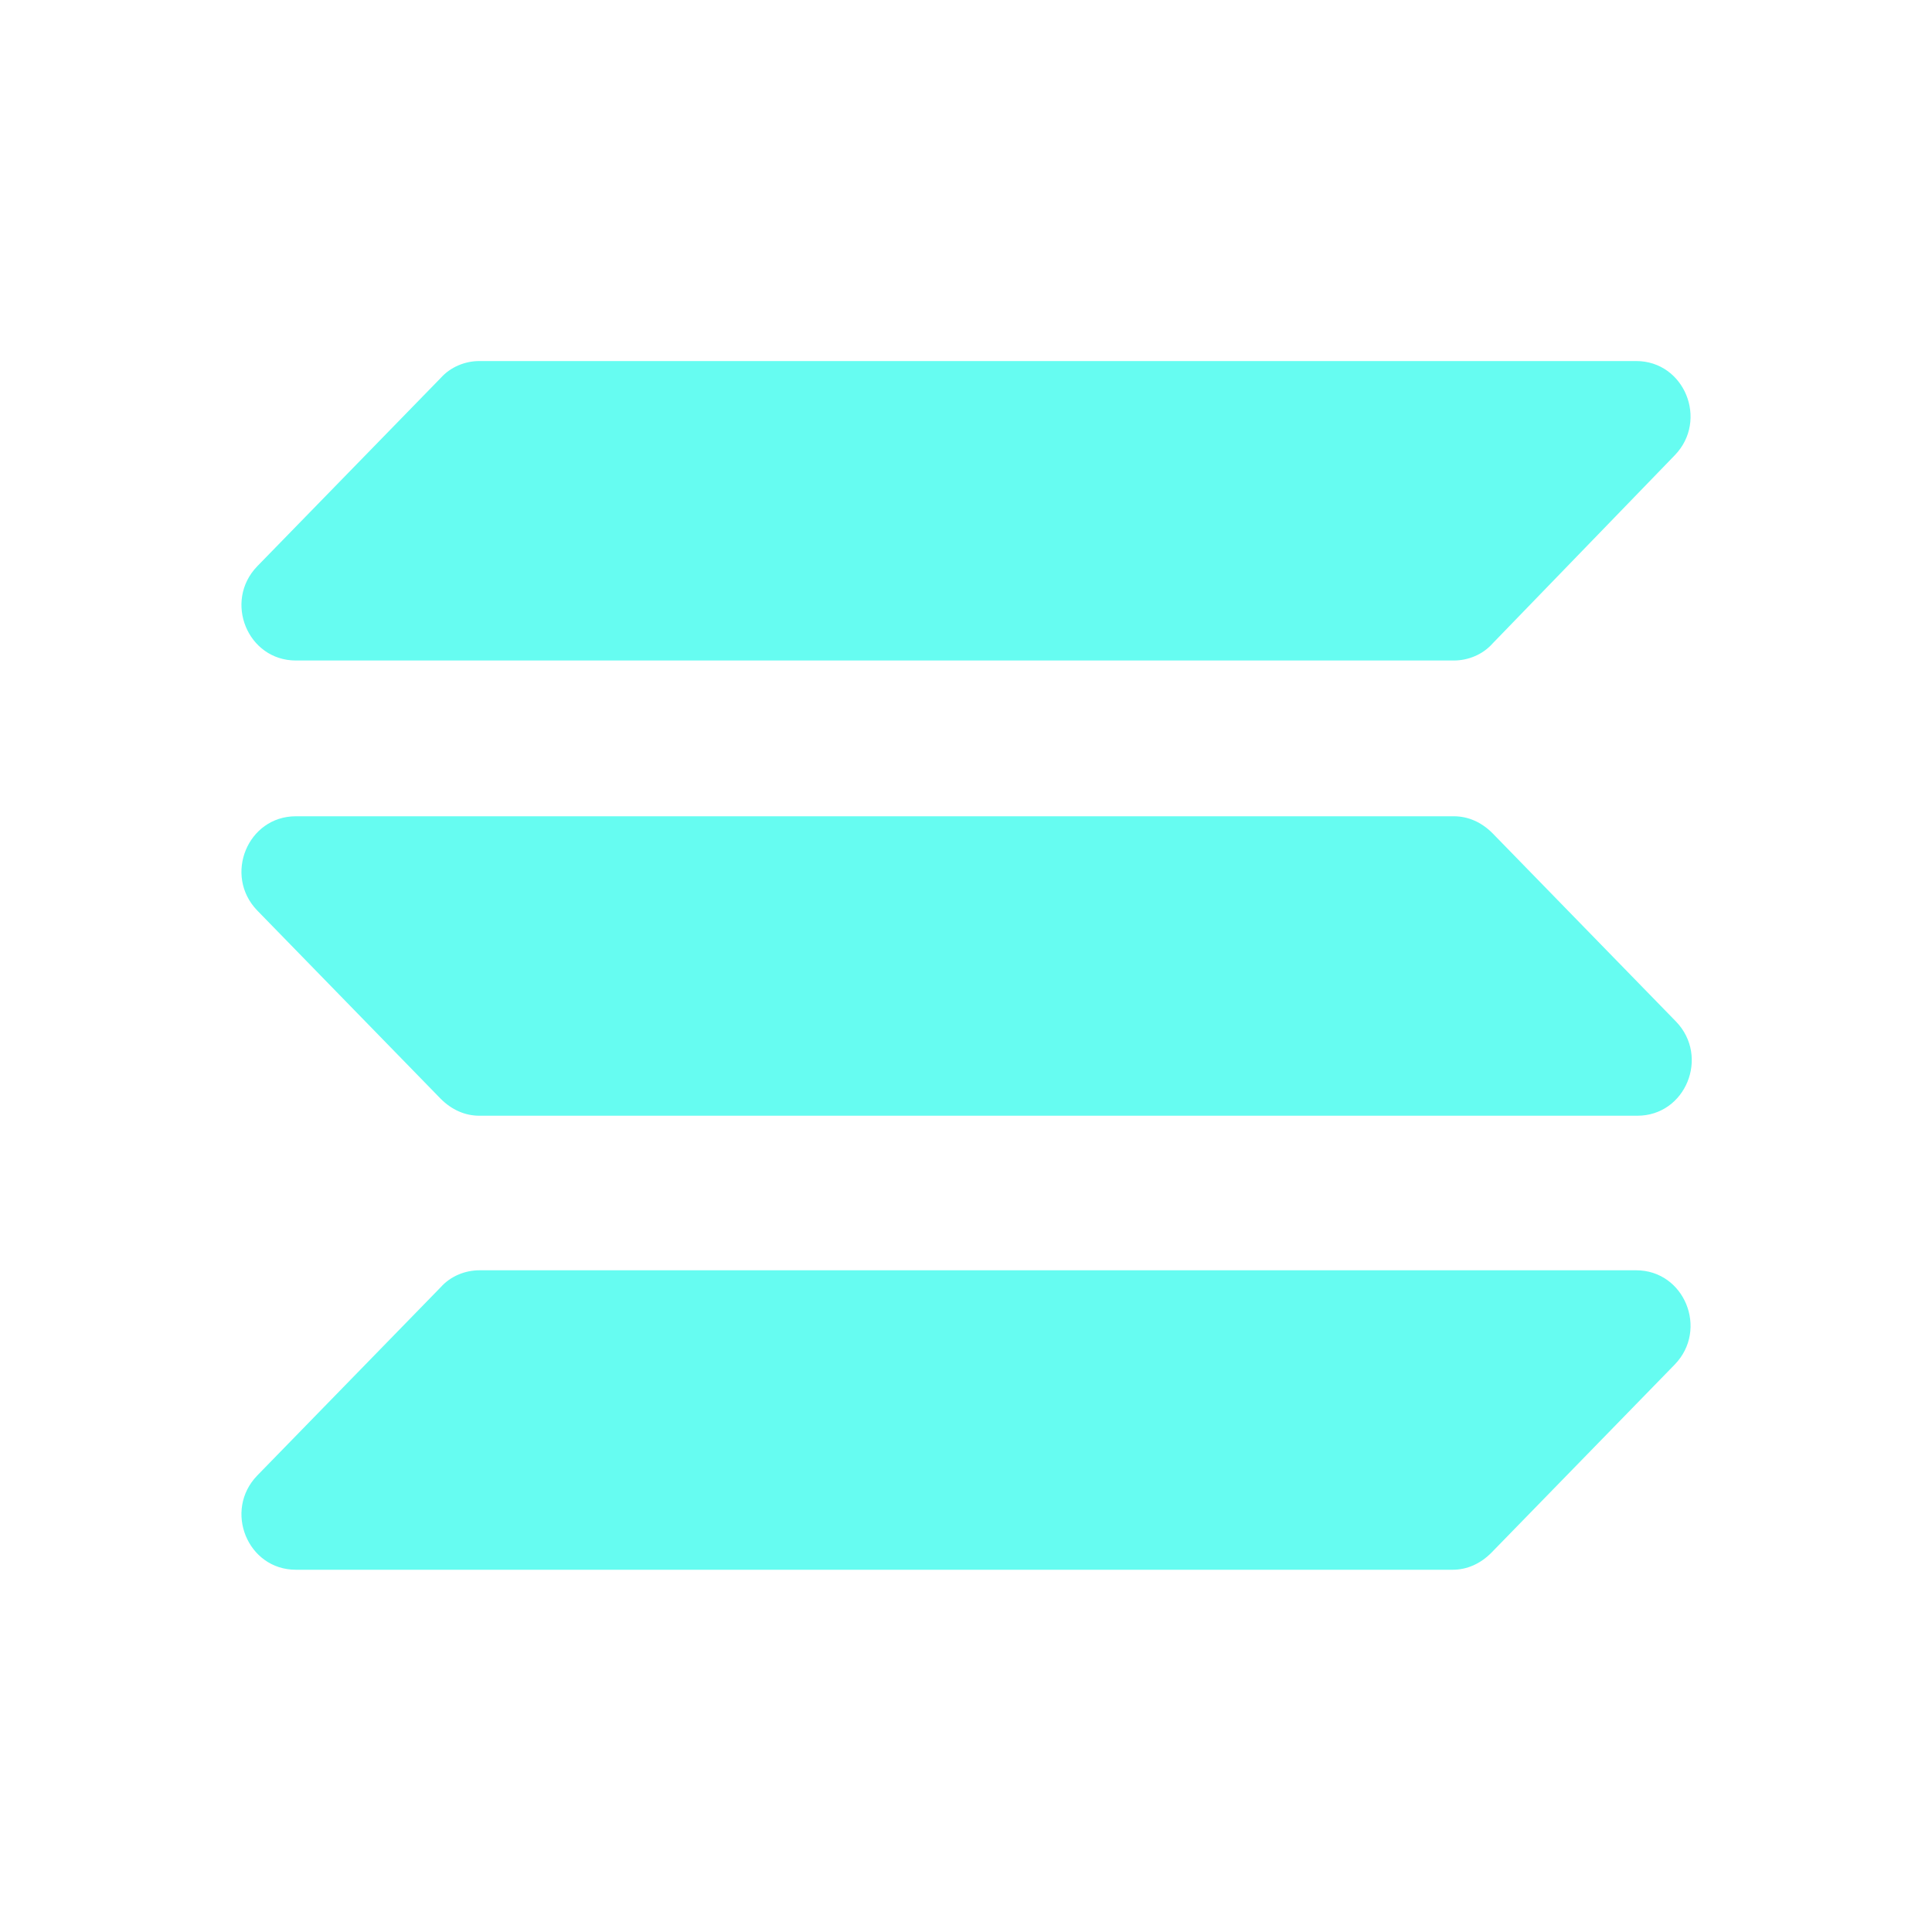 <svg xmlns="http://www.w3.org/2000/svg" width="1em" height="1em" viewBox="0 0 16 16">
	<path fill="#66FCF1" fill-rule="evenodd" d="M2.45 6.76h9.59c.12 0 .23.05.32.14l1.52 1.56c.28.29.08.78-.32.78H3.97c-.12 0-.23-.05-.32-.14L2.13 7.54c-.28-.29-.08-.78.32-.78m-.32-2.07l1.52-1.56c.08-.09.2-.14.32-.14h9.58c.4 0 .6.49.32.78l-1.51 1.56c-.08.09-.2.14-.32.14H2.45c-.4 0-.6-.49-.32-.78m11.74 6.61l-1.52 1.56c-.09.09-.2.14-.32.14H2.45c-.4 0-.6-.49-.32-.78l1.52-1.56c.08-.09.2-.14.32-.14h9.58c.4 0 .6.49.32.78" />
</svg>